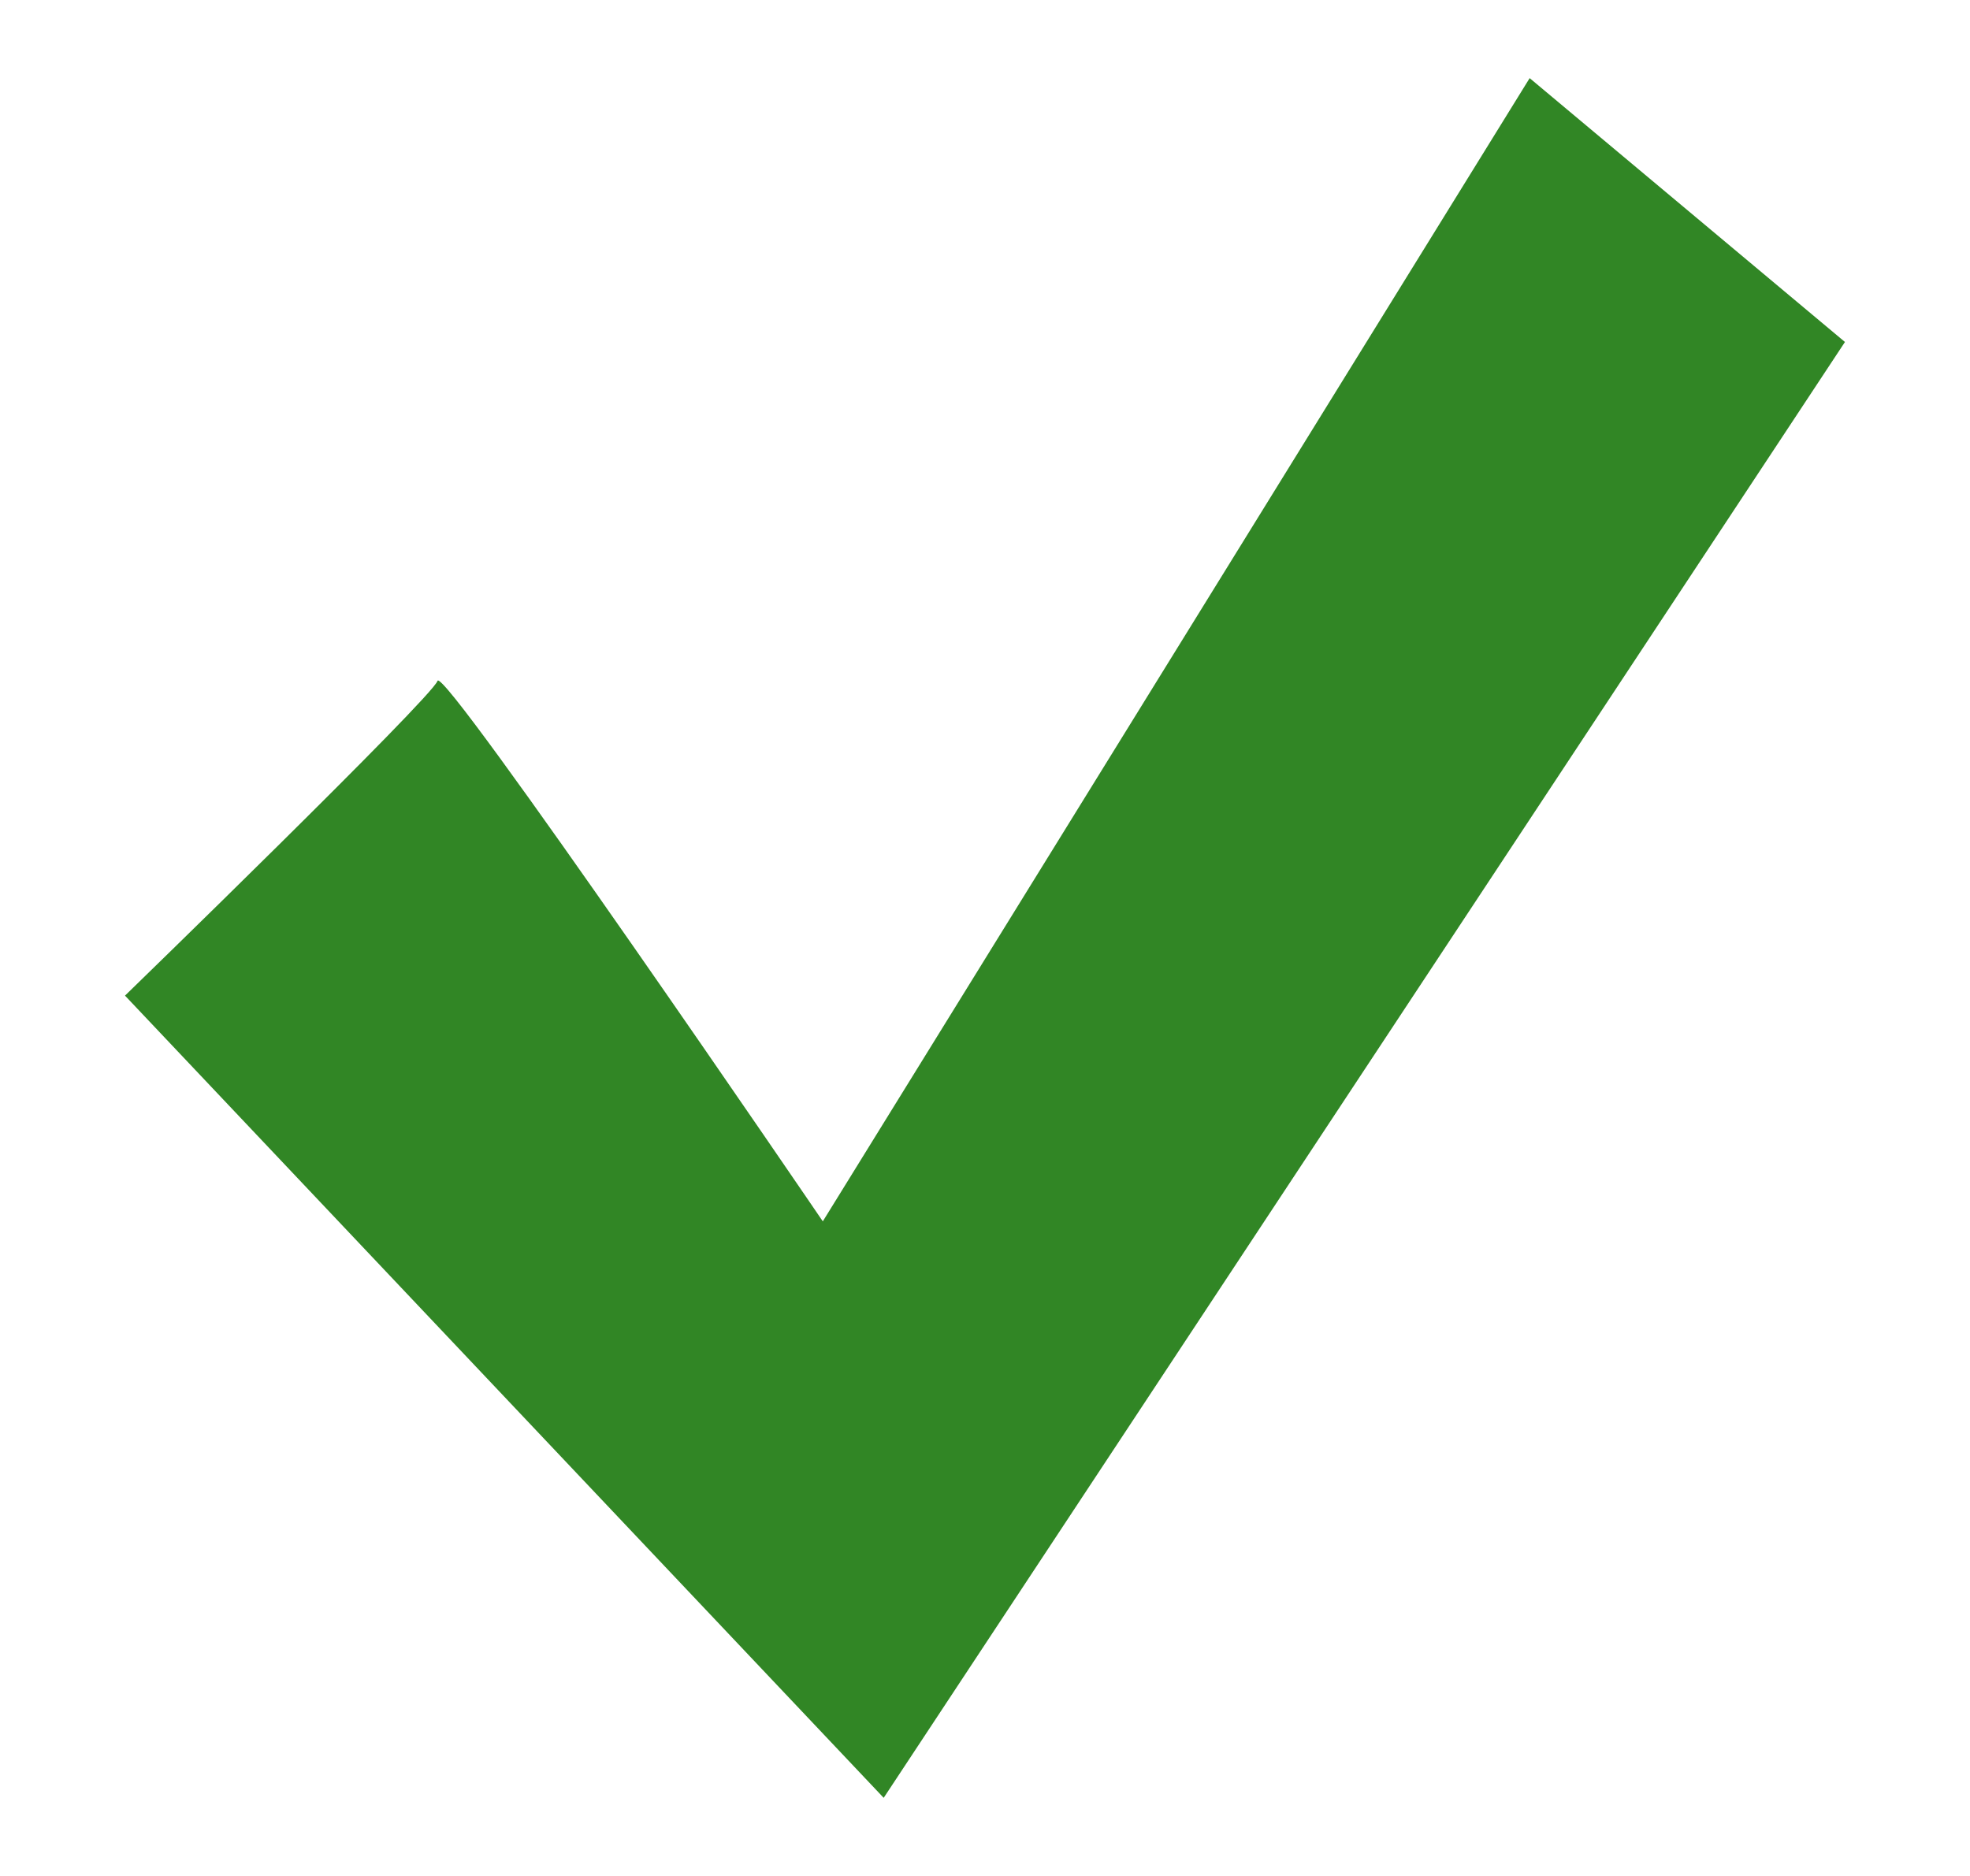 <svg width="21" height="20" viewBox="0 0 21 20" fill="none" xmlns="http://www.w3.org/2000/svg">
<g id="Sentiment">
<path id="Vector" d="M1.333 10.614C1.333 10.614 4.604 7.438 4.664 7.259C4.723 7.08 8.771 13.021 8.771 13.021L16.306 0.833L19.667 3.646L9.42 19.167L1.333 10.615V10.614Z" fill="#318625"/>
</g>
</svg>
